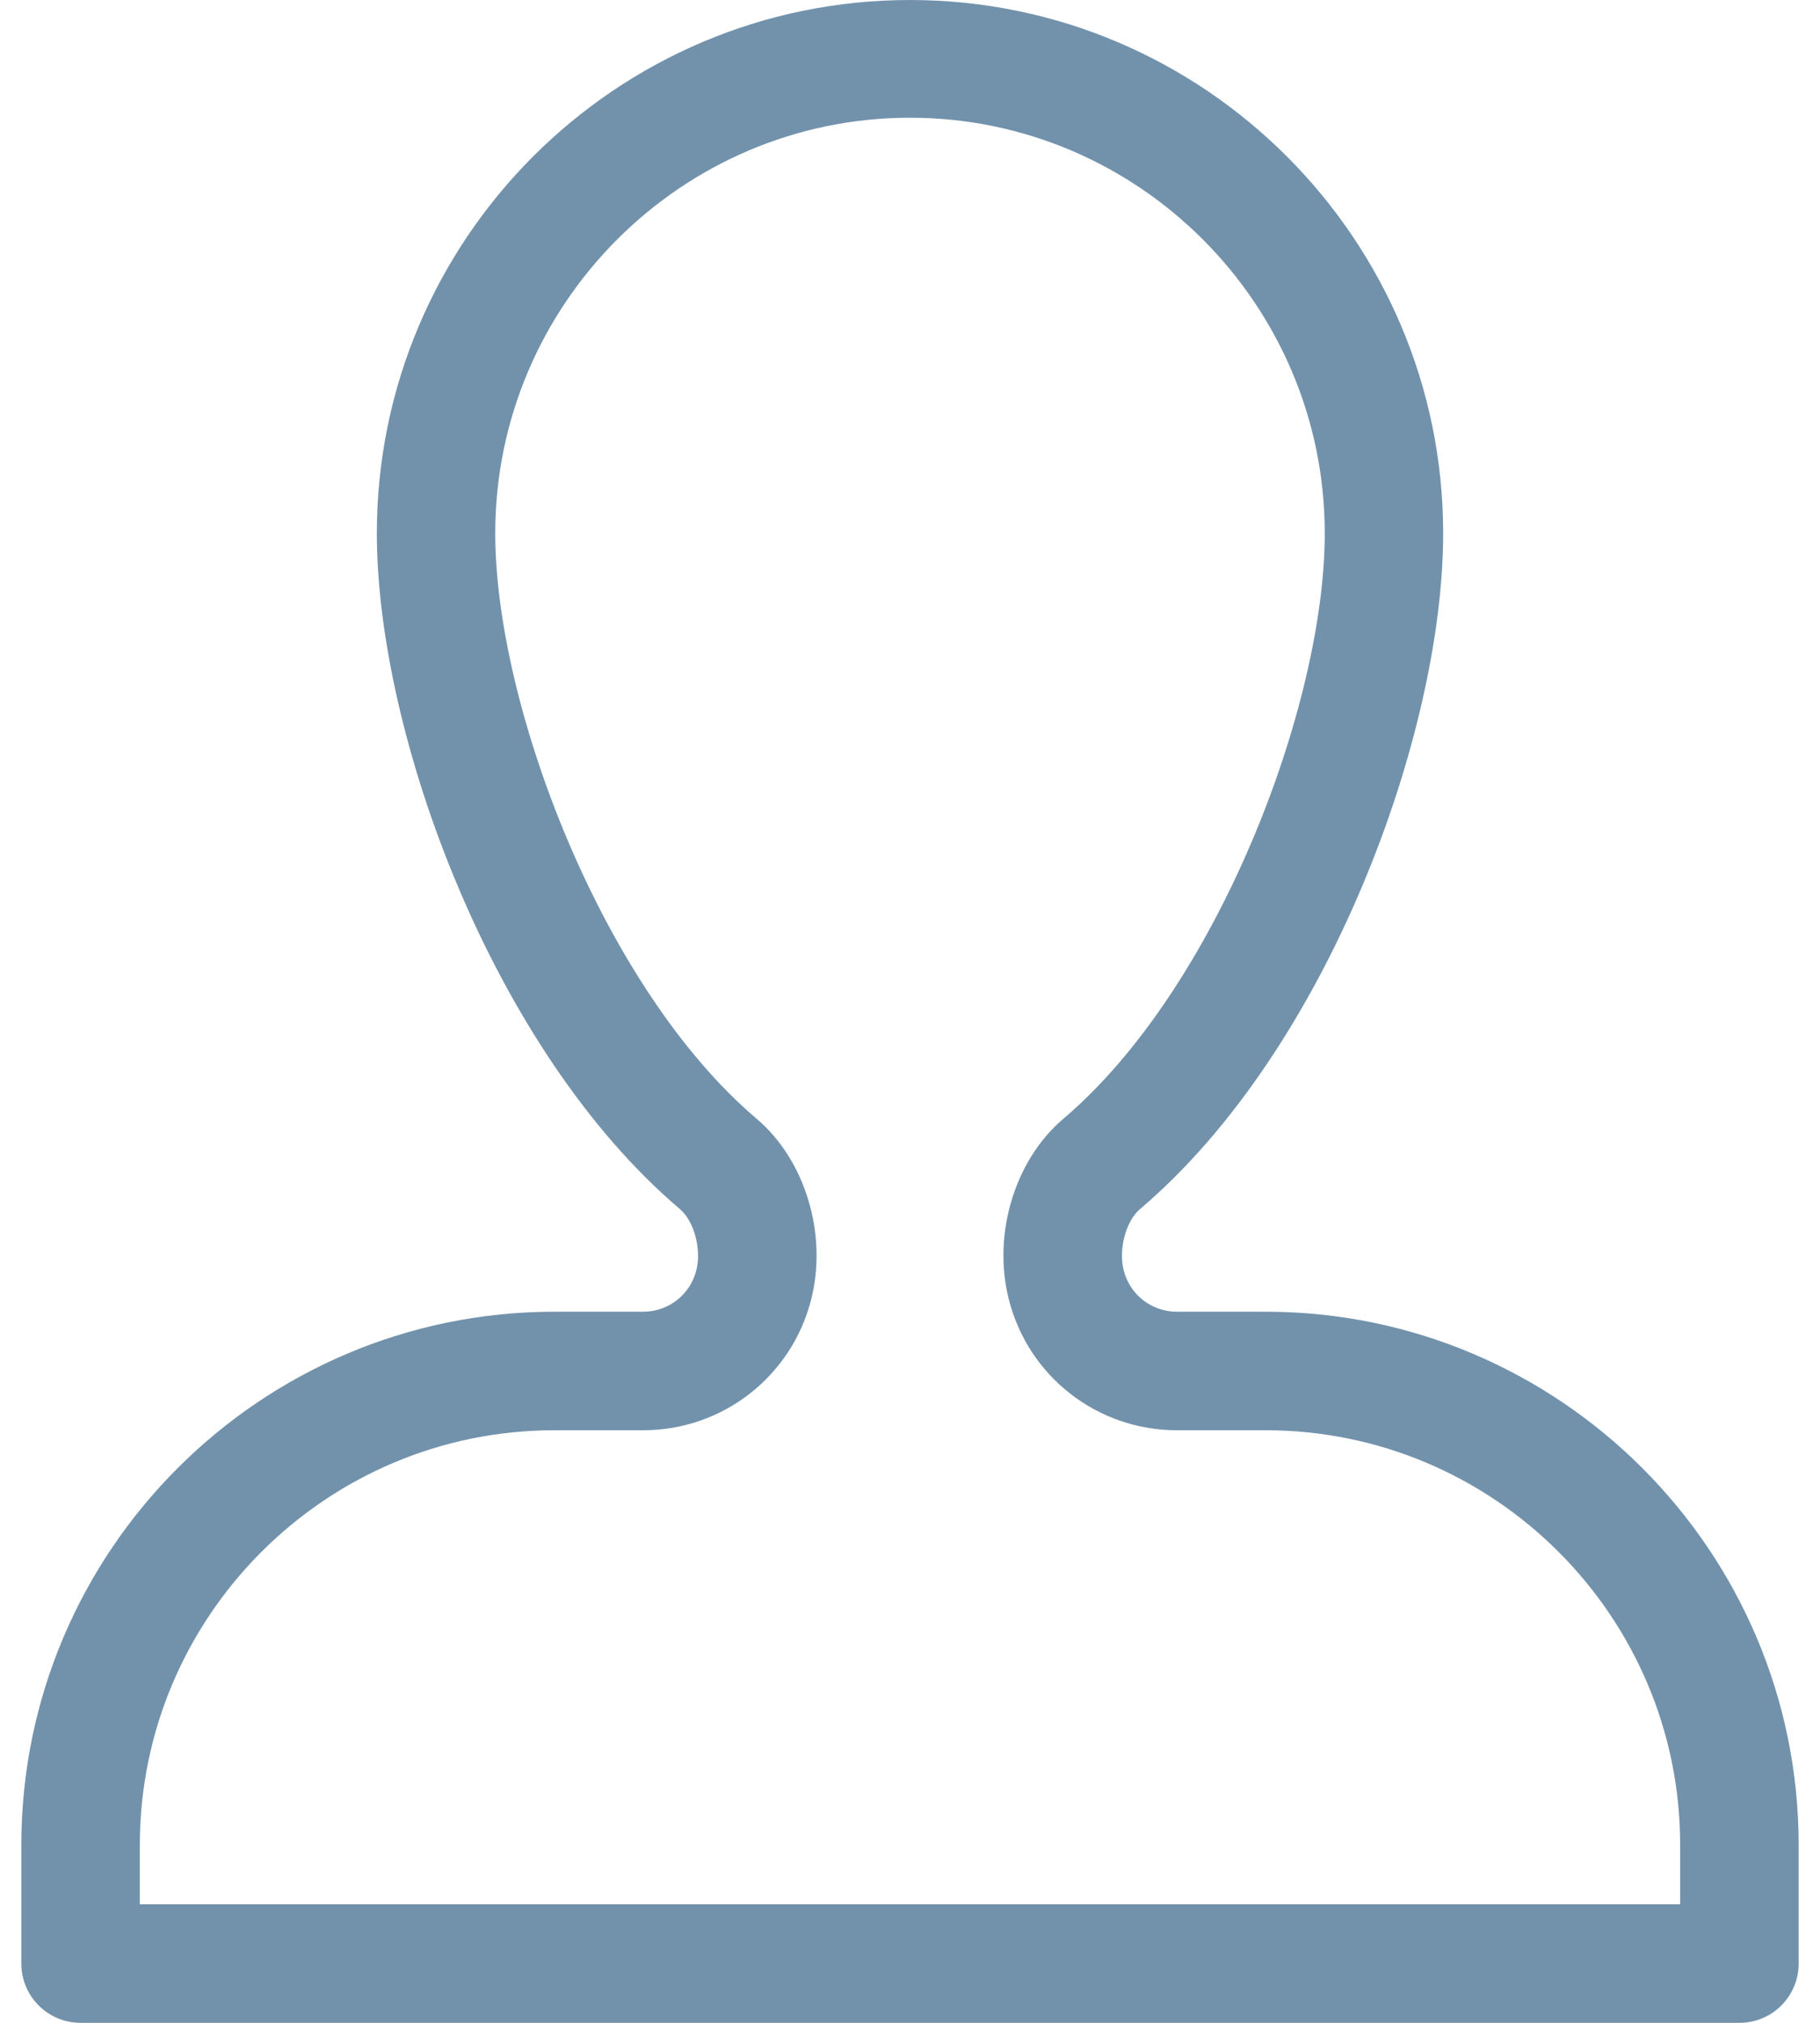 <svg width="18" height="20" viewBox="0 0 18 20" fill="none" xmlns="http://www.w3.org/2000/svg">
<path d="M12.516 12.969H11.638C11.389 12.969 11.173 12.8 11.113 12.558C11.061 12.35 11.135 12.074 11.274 11.955C13.127 10.383 14.273 7.263 14.273 5.273C14.273 2.366 11.908 0 9 0C6.092 0 3.727 2.366 3.727 5.273C3.727 7.263 4.873 10.383 6.725 11.955C6.865 12.074 6.939 12.35 6.887 12.558C6.827 12.8 6.611 12.969 6.362 12.969H5.484C2.577 12.969 0.211 15.334 0.211 18.242V19.414C0.211 19.738 0.473 20 0.797 20H17.203C17.527 20 17.789 19.738 17.789 19.414V18.242C17.789 15.334 15.423 12.969 12.516 12.969ZM16.617 18.828H1.383V18.242C1.383 15.981 3.223 14.141 5.484 14.141H6.362C7.149 14.141 7.833 13.607 8.024 12.842C8.185 12.2 7.963 11.468 7.484 11.062C5.96 9.769 4.898 6.973 4.898 5.273C4.898 3.012 6.738 1.164 9 1.164C11.262 1.164 13.102 3.012 13.102 5.273C13.102 6.973 12.04 9.769 10.516 11.062C10.037 11.468 9.815 12.2 9.976 12.842C10.167 13.607 10.851 14.141 11.638 14.141H12.516C14.777 14.141 16.617 15.981 16.617 18.242V18.828Z" fill="#7292AC"/>
</svg>
